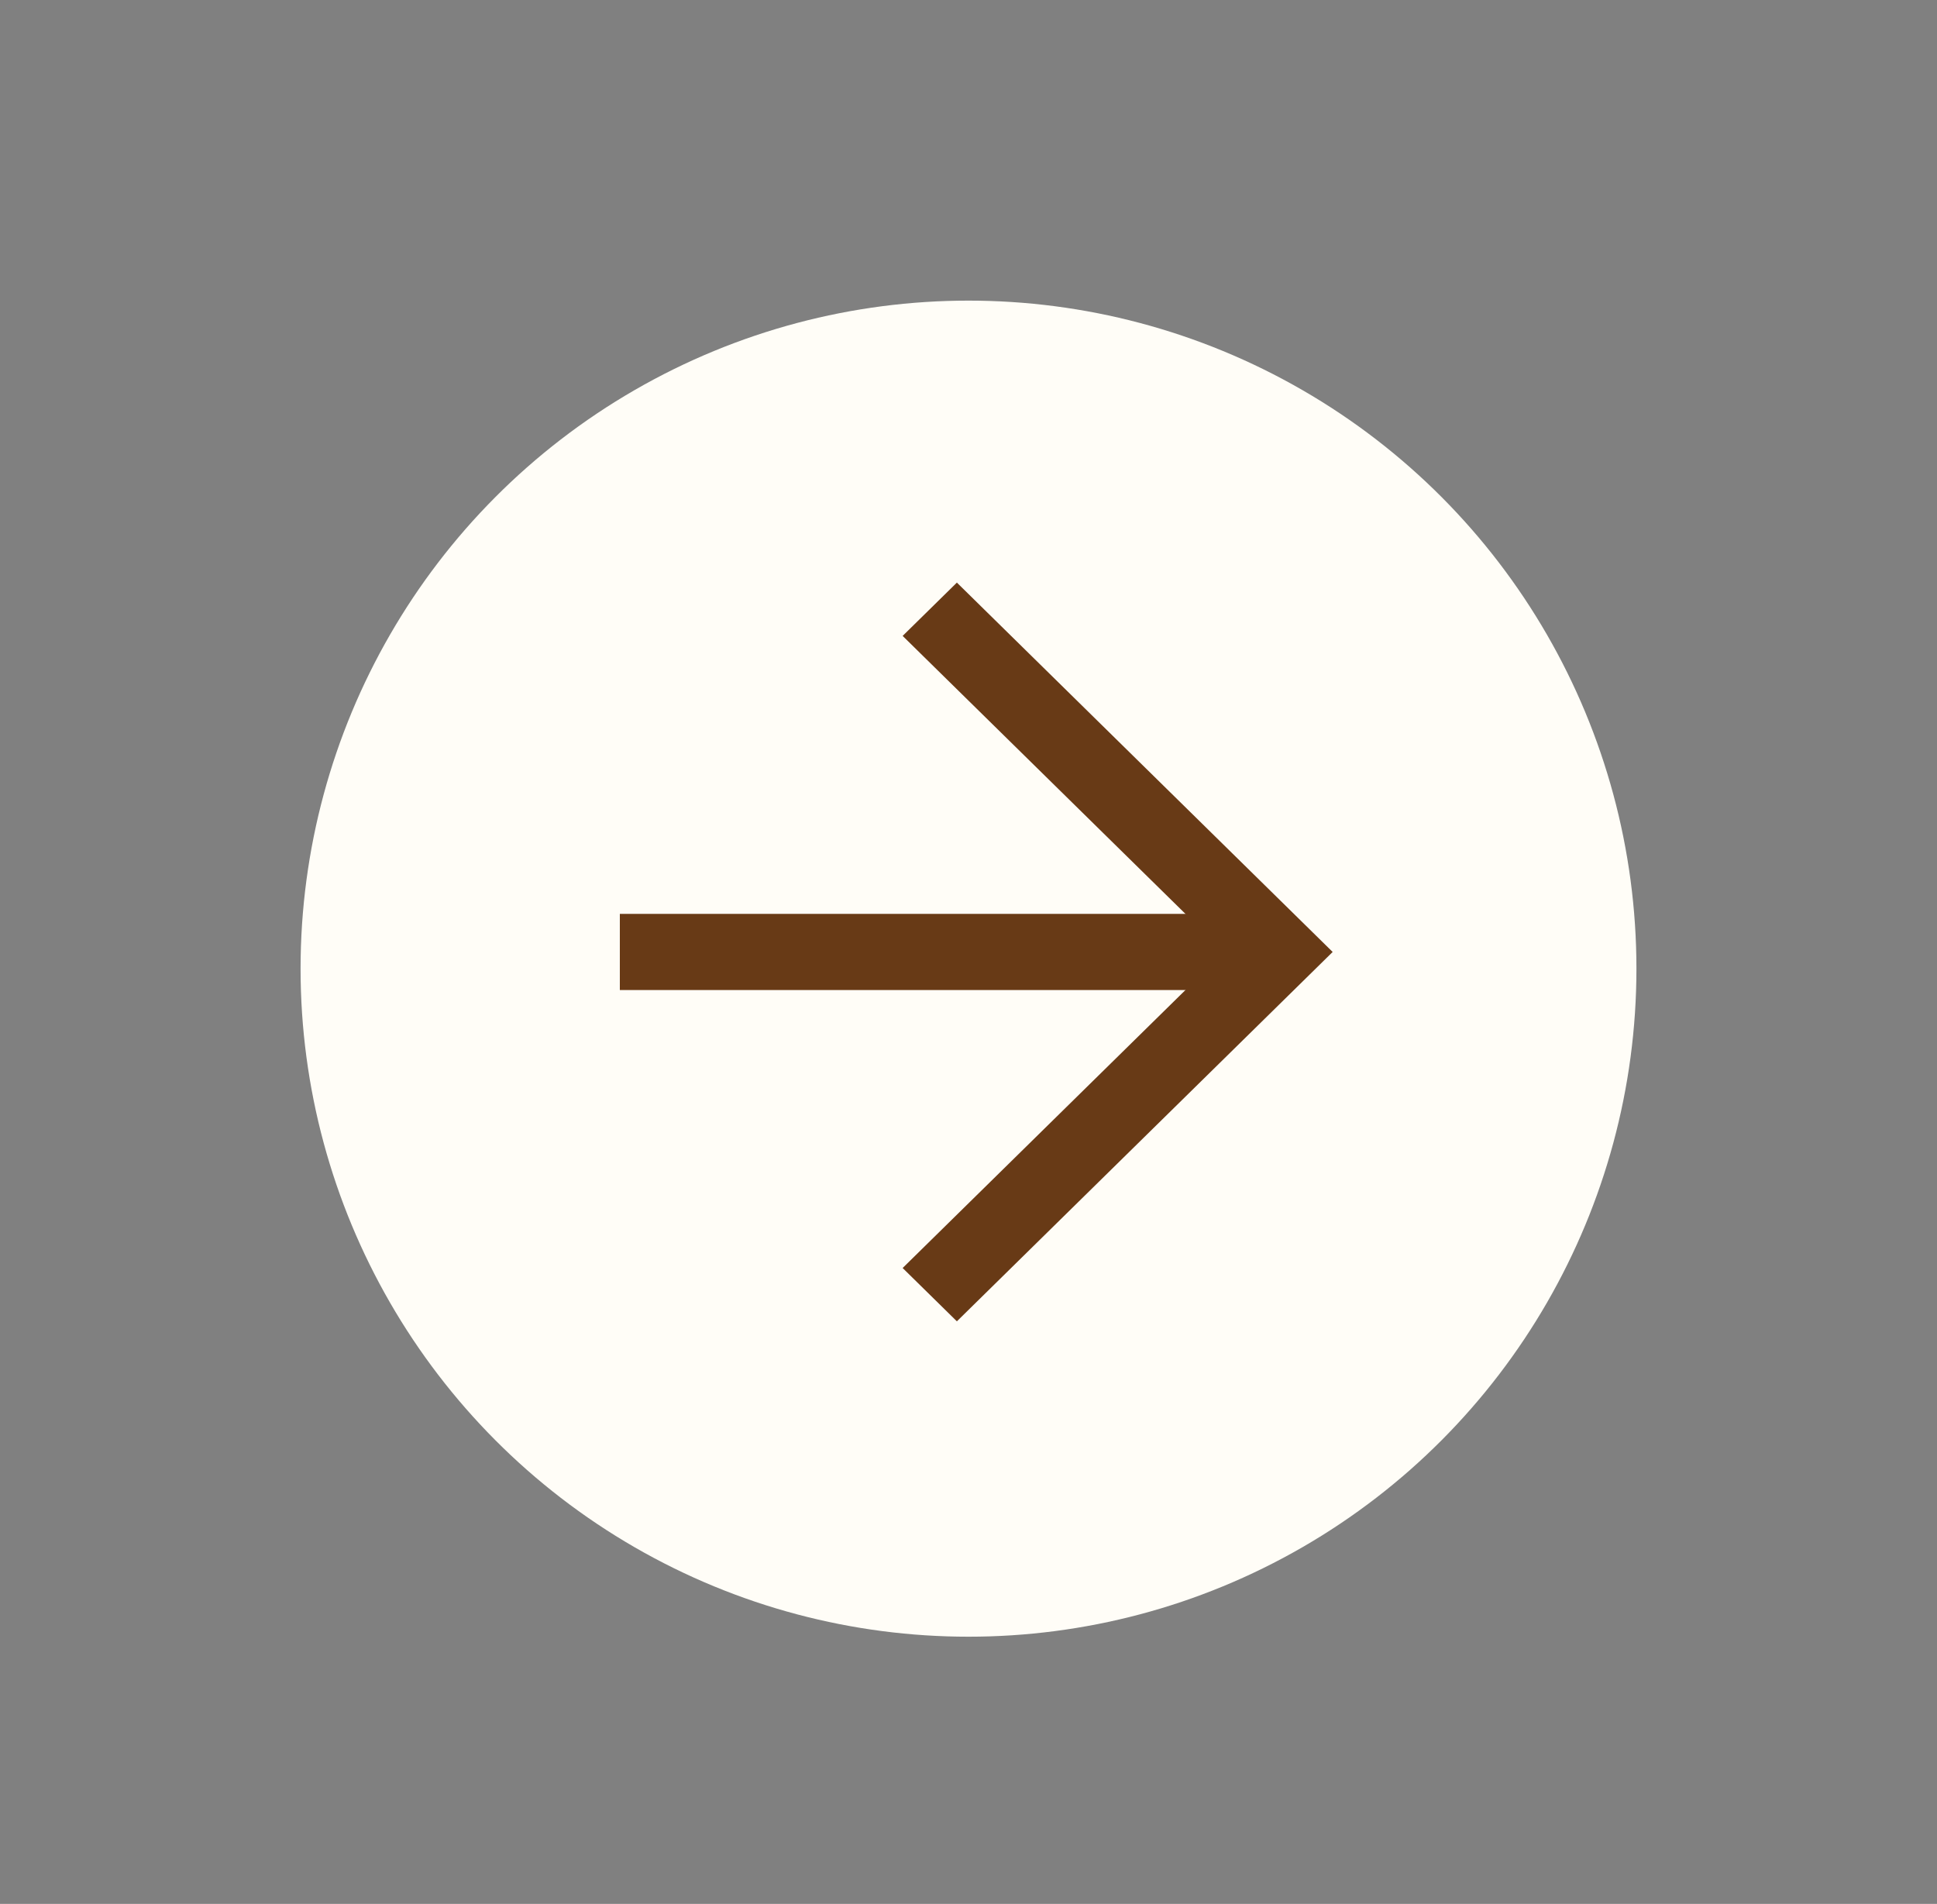 <?xml version="1.0" encoding="UTF-8"?> <svg xmlns="http://www.w3.org/2000/svg" width="58" height="57" viewBox="0 0 58 57" fill="none"><rect x="0" y="0" width="58" height="57" fill="#808080" stroke="none"/><circle cx="29" cy="29" r="20" fill="#FFFDF7"></circle><path d="M27.028 37.962L36.656 28.5L27.028 19.038L28.652 17.442L39.904 28.5L28.652 39.558L27.028 37.962Z" fill="#683A16"></path><path d="M38.28 27.36V29.64H18.56V27.36H38.28Z" fill="#683A16"></path></svg> 